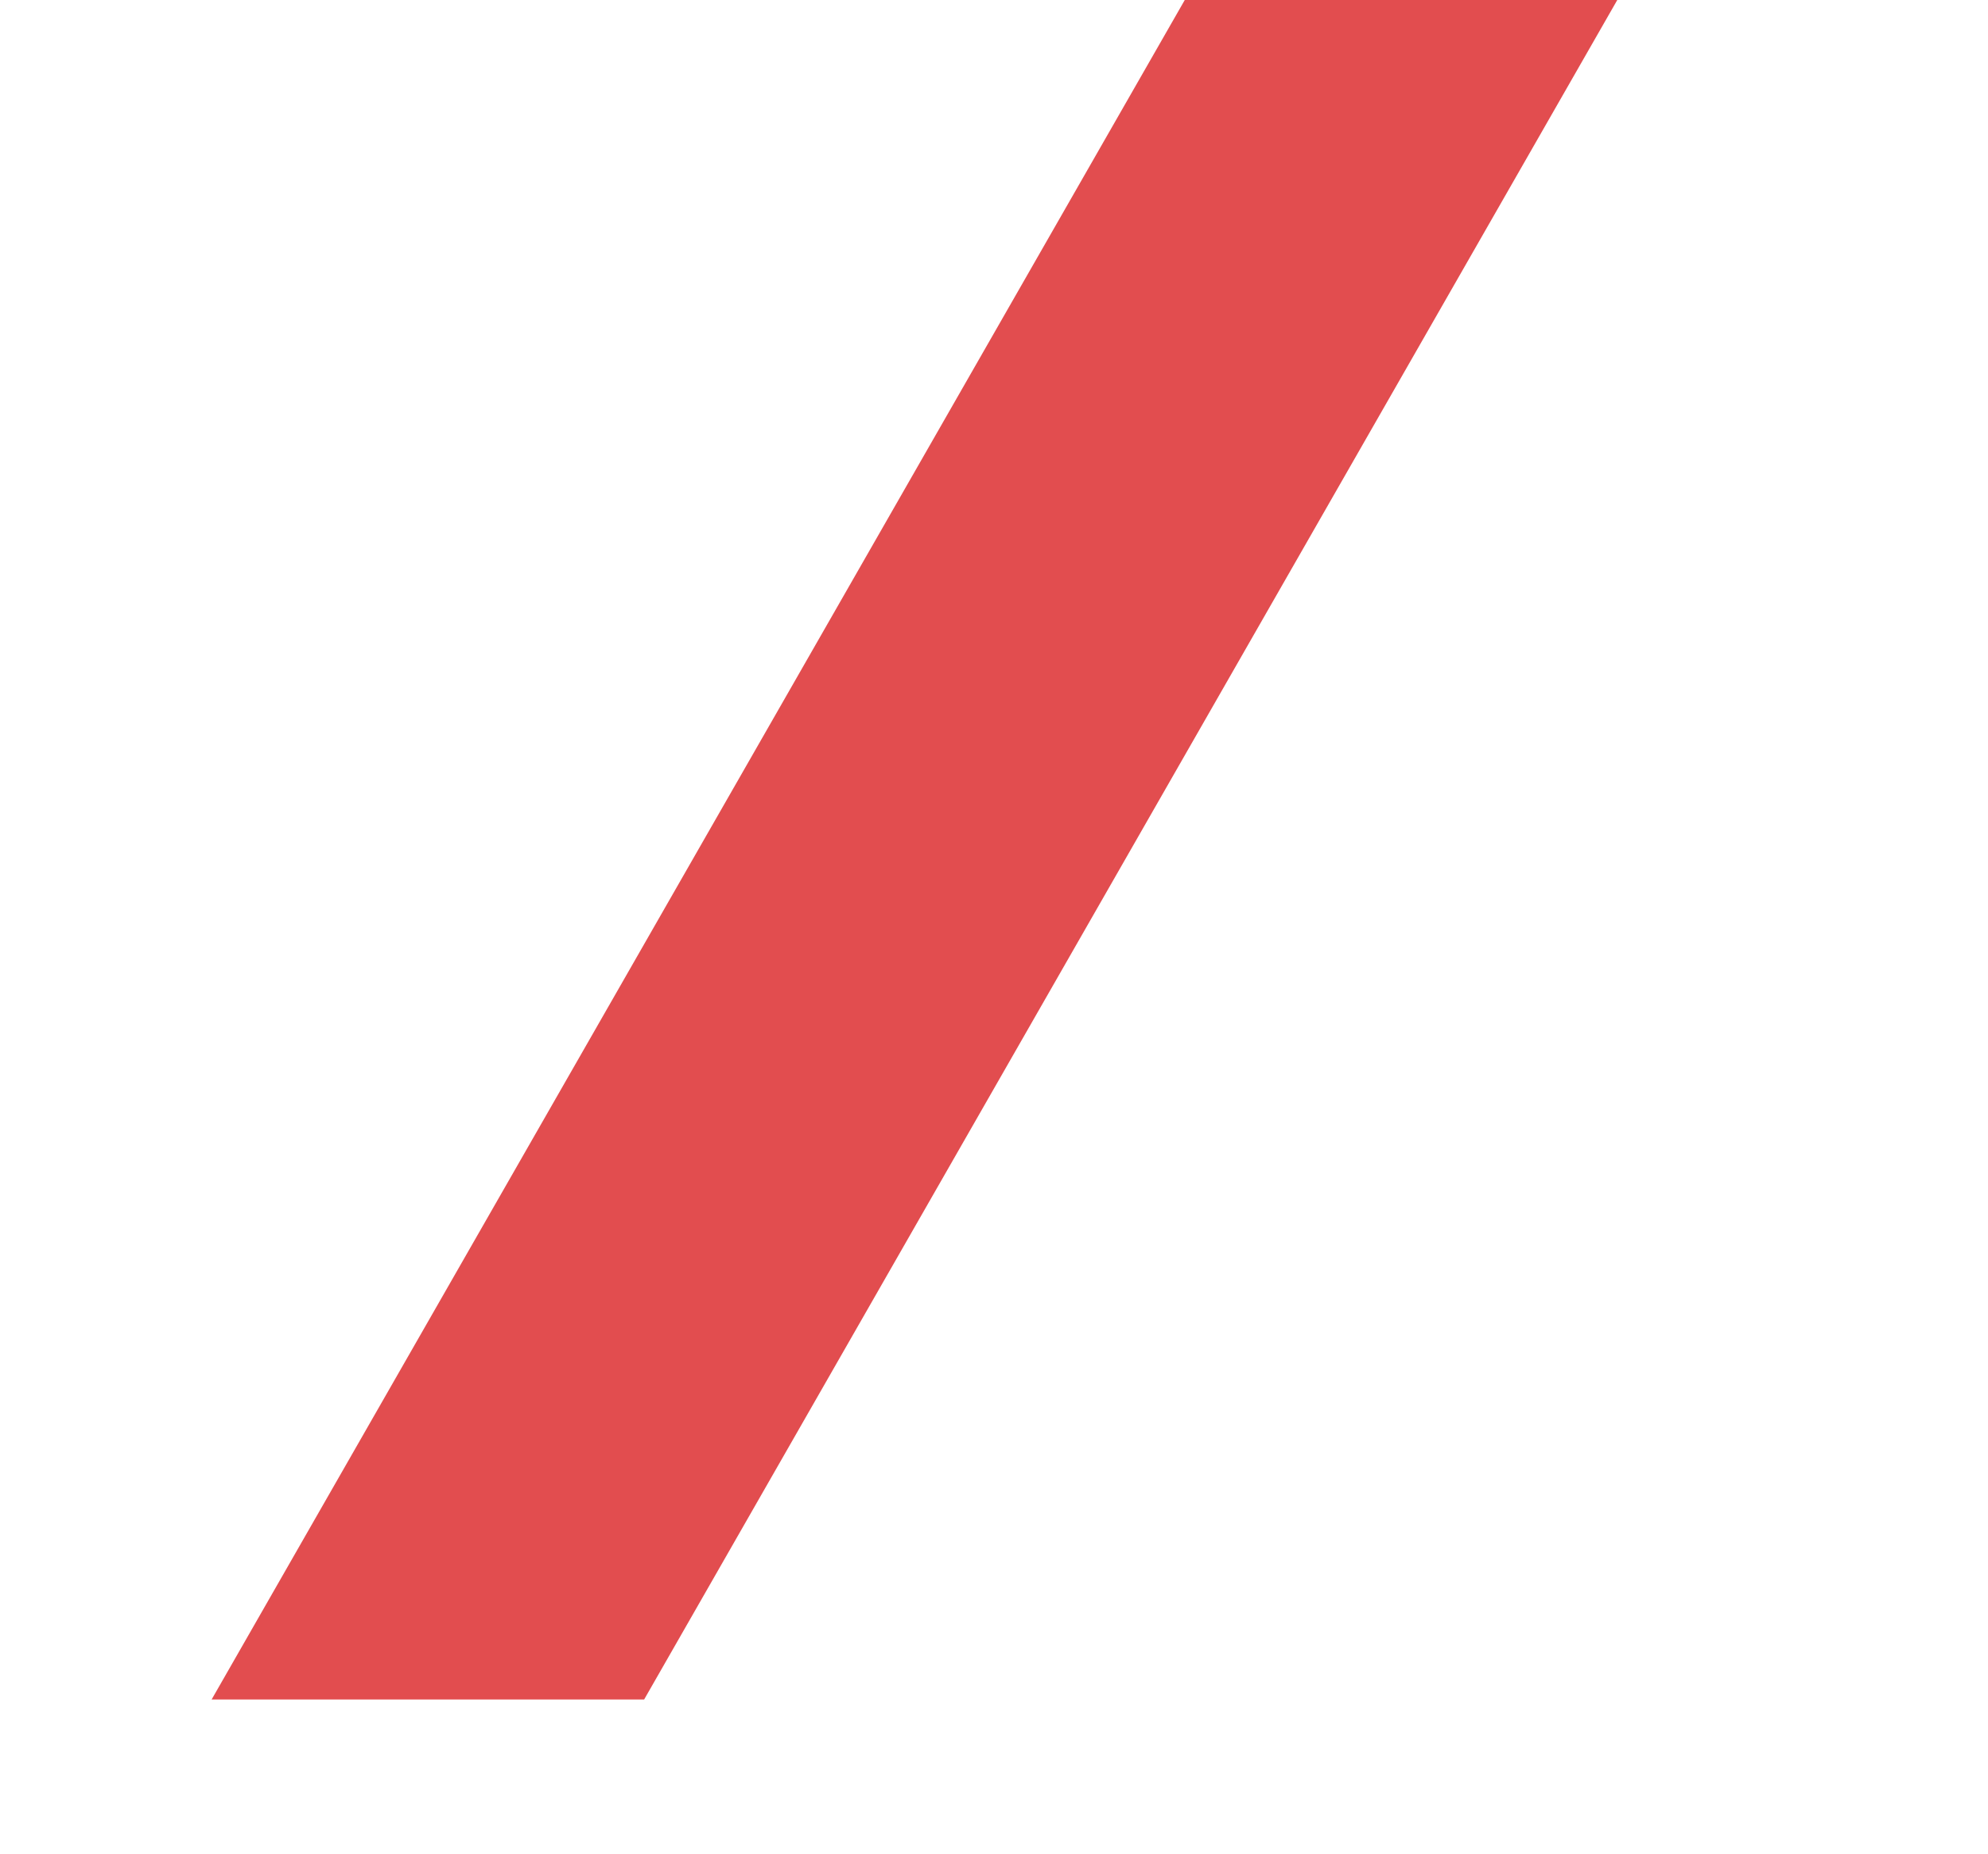 <svg id="Capa_1" data-name="Capa 1" xmlns="http://www.w3.org/2000/svg" viewBox="0 0 12.87 12"><defs><style>.cls-1{fill:#e24d4f;}</style></defs><path class="cls-1" d="M1.37,11h2.8l6.3-11H7.67Z"/></svg>